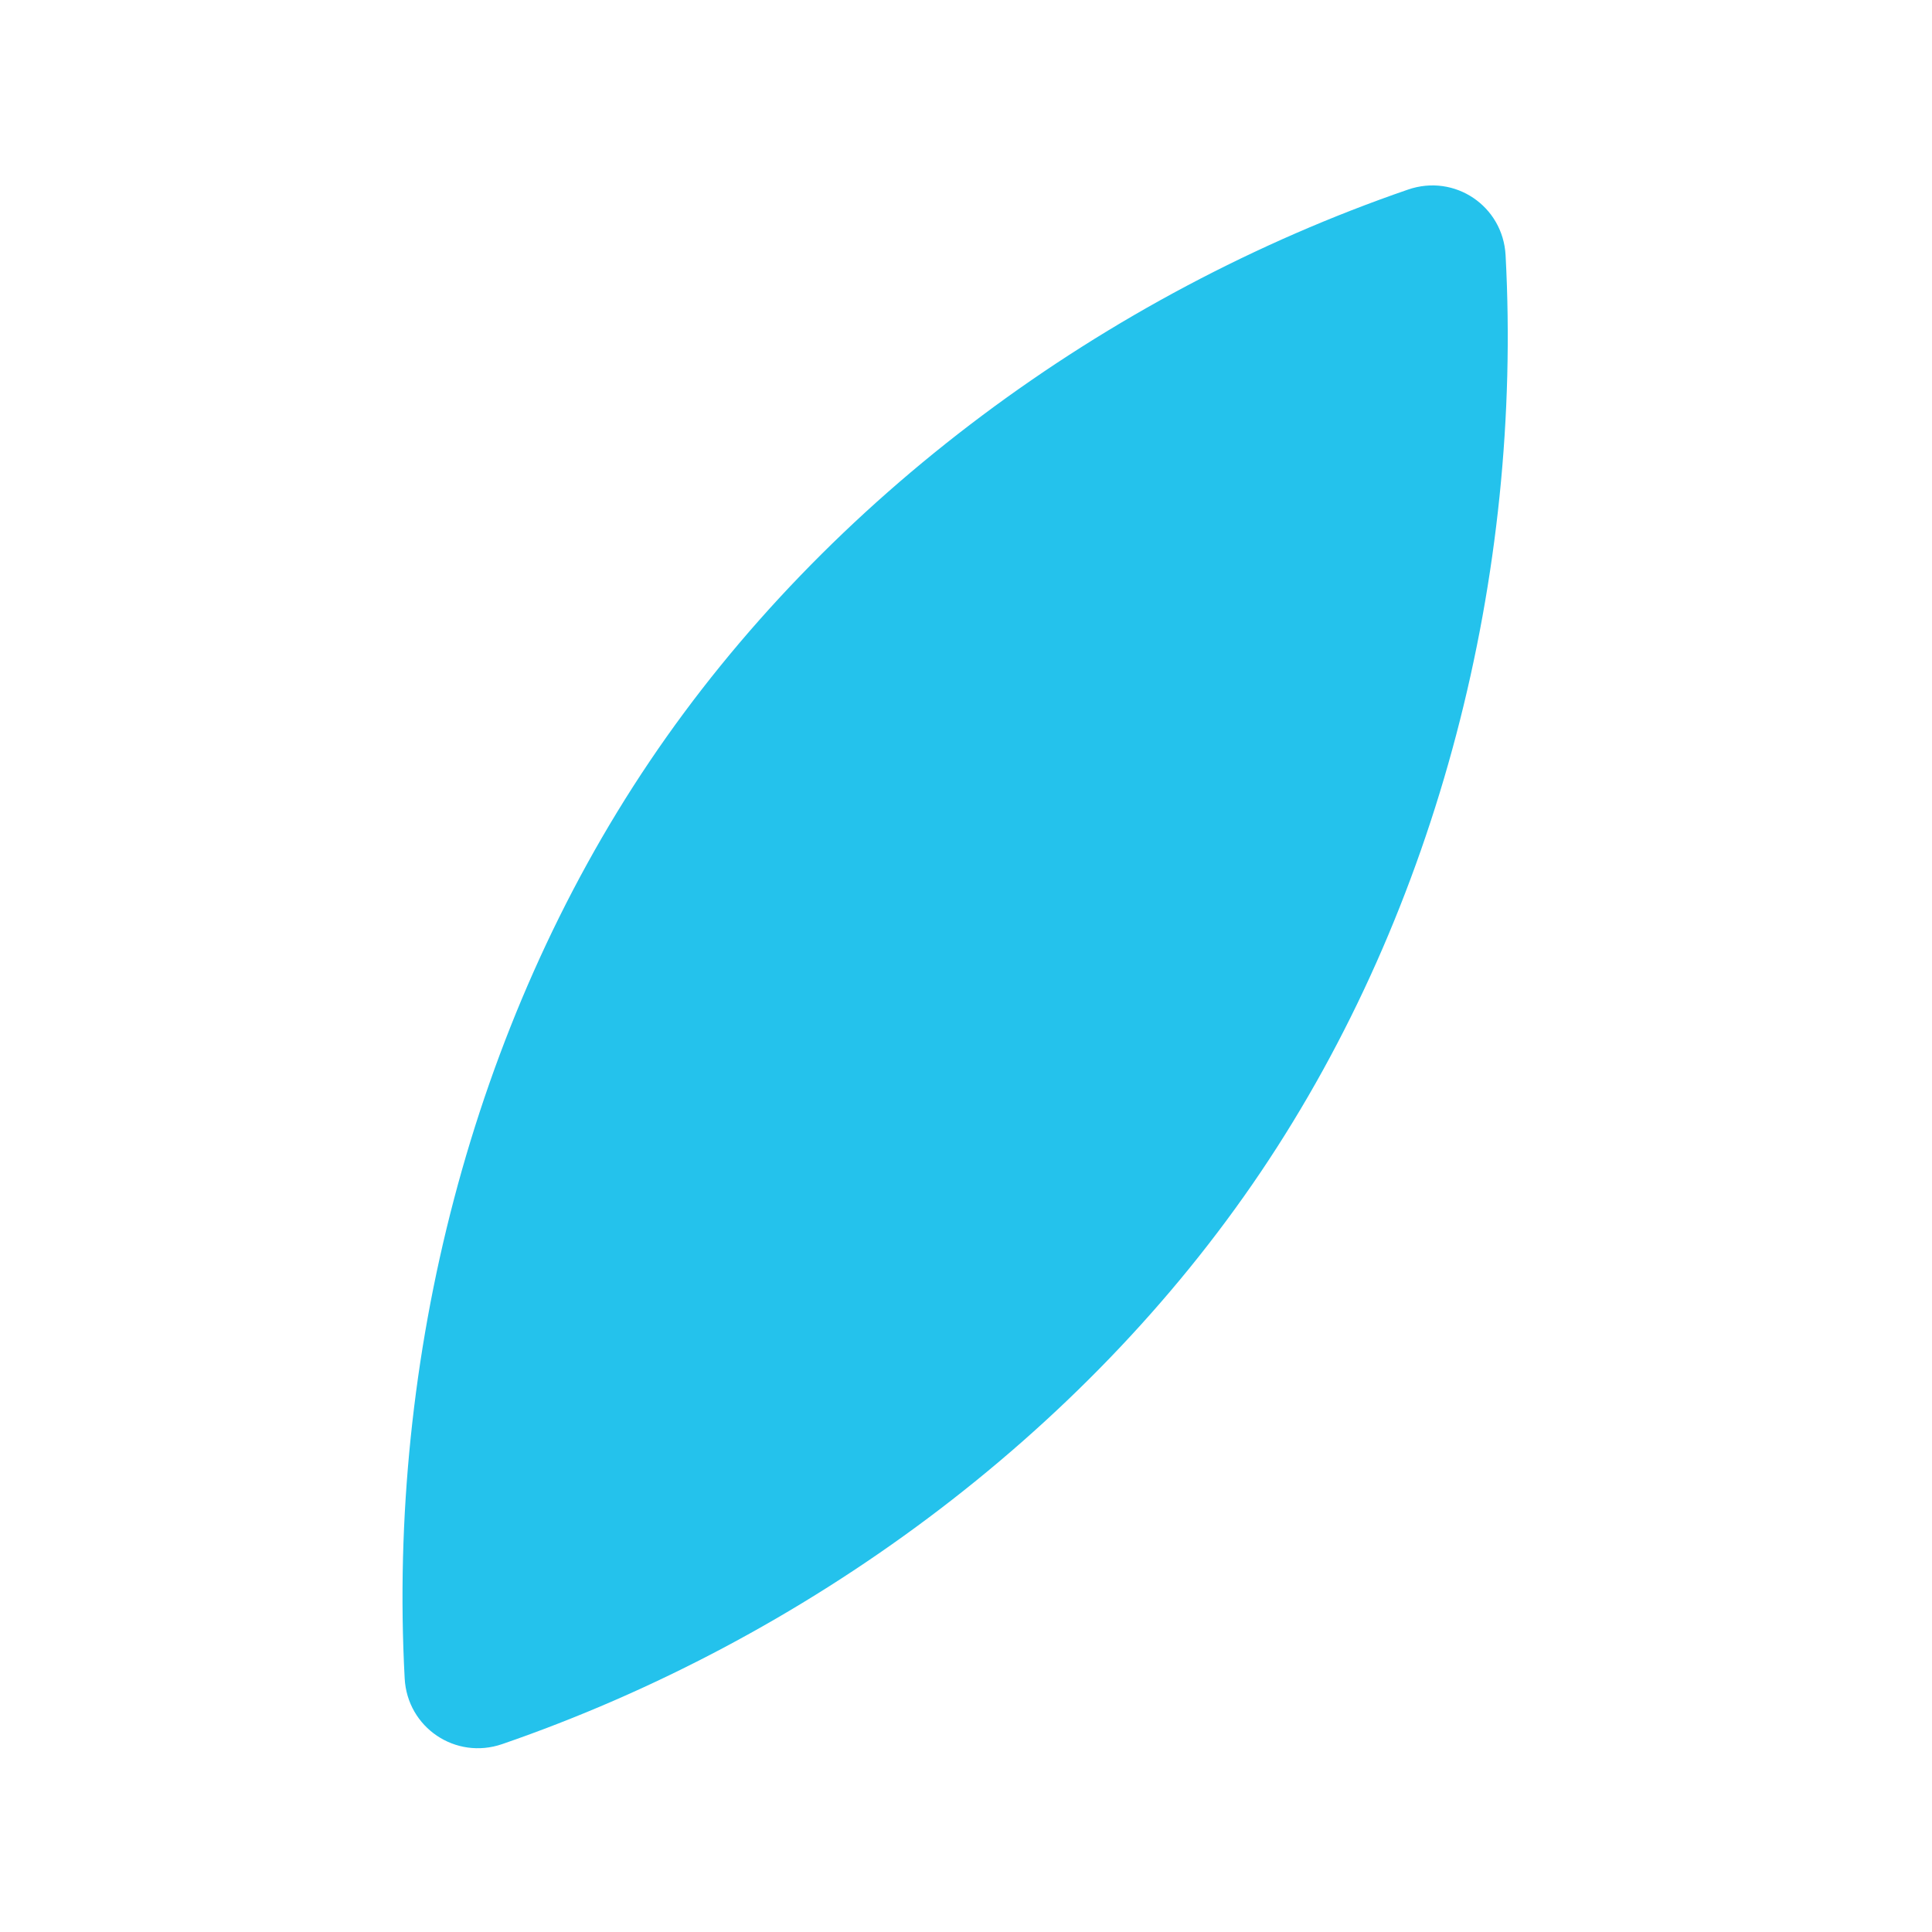 <svg width="24" height="24" viewBox="0 0 24 24" fill="none" xmlns="http://www.w3.org/2000/svg">
<g id="Plants/petals-03">
<path id="Path 16620" d="M18.703 3.171C18.67 2.559 18.071 2.155 17.491 2.355C13.731 3.65 10.278 6.181 8.069 9.46C5.859 12.739 4.815 16.879 5.027 20.849C5.059 21.461 5.659 21.865 6.238 21.666C9.999 20.37 13.451 17.839 15.661 14.56C17.871 11.282 18.915 7.141 18.703 3.171Z" fill="#24c2ec"/>
</g>
</svg>
